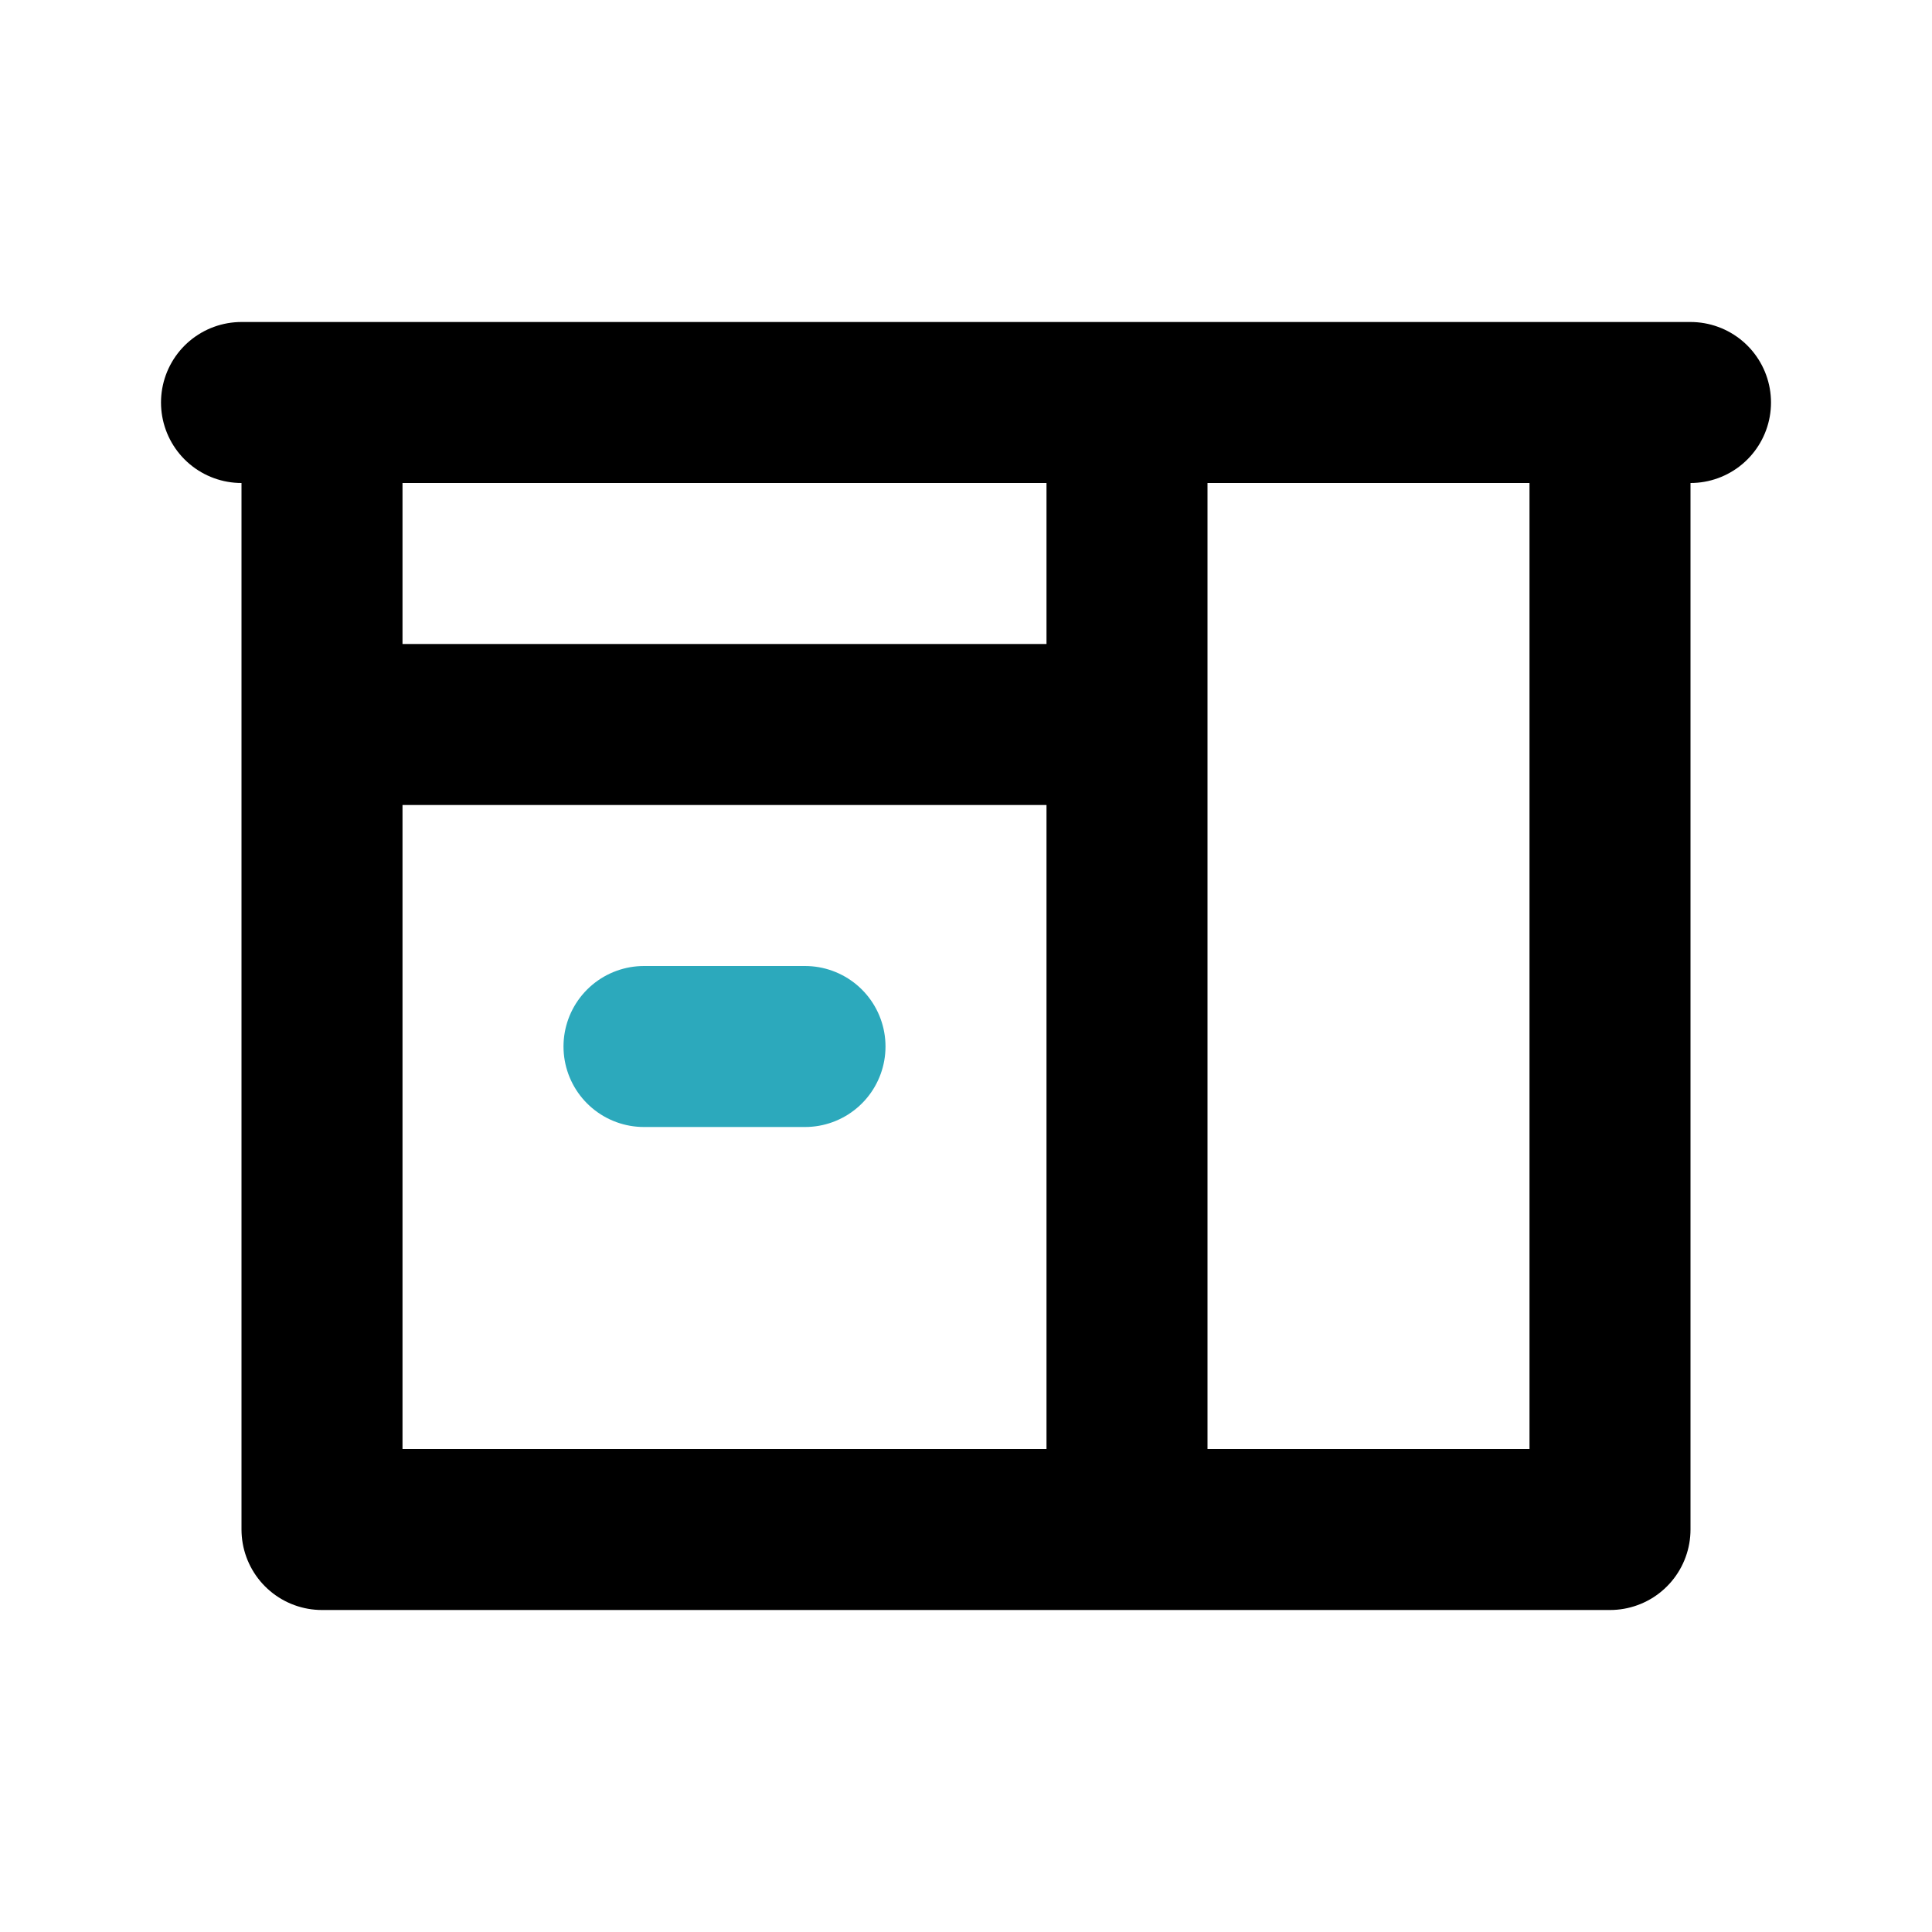 <?xml version="1.0" encoding="utf-8"?>
<svg fill="#000000" width="800px" height="800px" viewBox="0 0 24 24" id="kitchen-cabinet-2" data-name="Line Color" xmlns="http://www.w3.org/2000/svg" class="icon line-color"><line id="secondary" x1="10" y1="13" x2="8" y2="13" style="fill: none; stroke: rgb(44, 169, 188); stroke-linecap: round; stroke-linejoin: round; stroke-width: 2;"></line><path id="primary" d="M14,5H4V9H14Zm6,0H4V19H20ZM3,5H21M20,5H14V19h6Z" style="fill: none; stroke: rgb(0, 0, 0); stroke-linecap: round; stroke-linejoin: round; stroke-width: 2;"></path></svg>